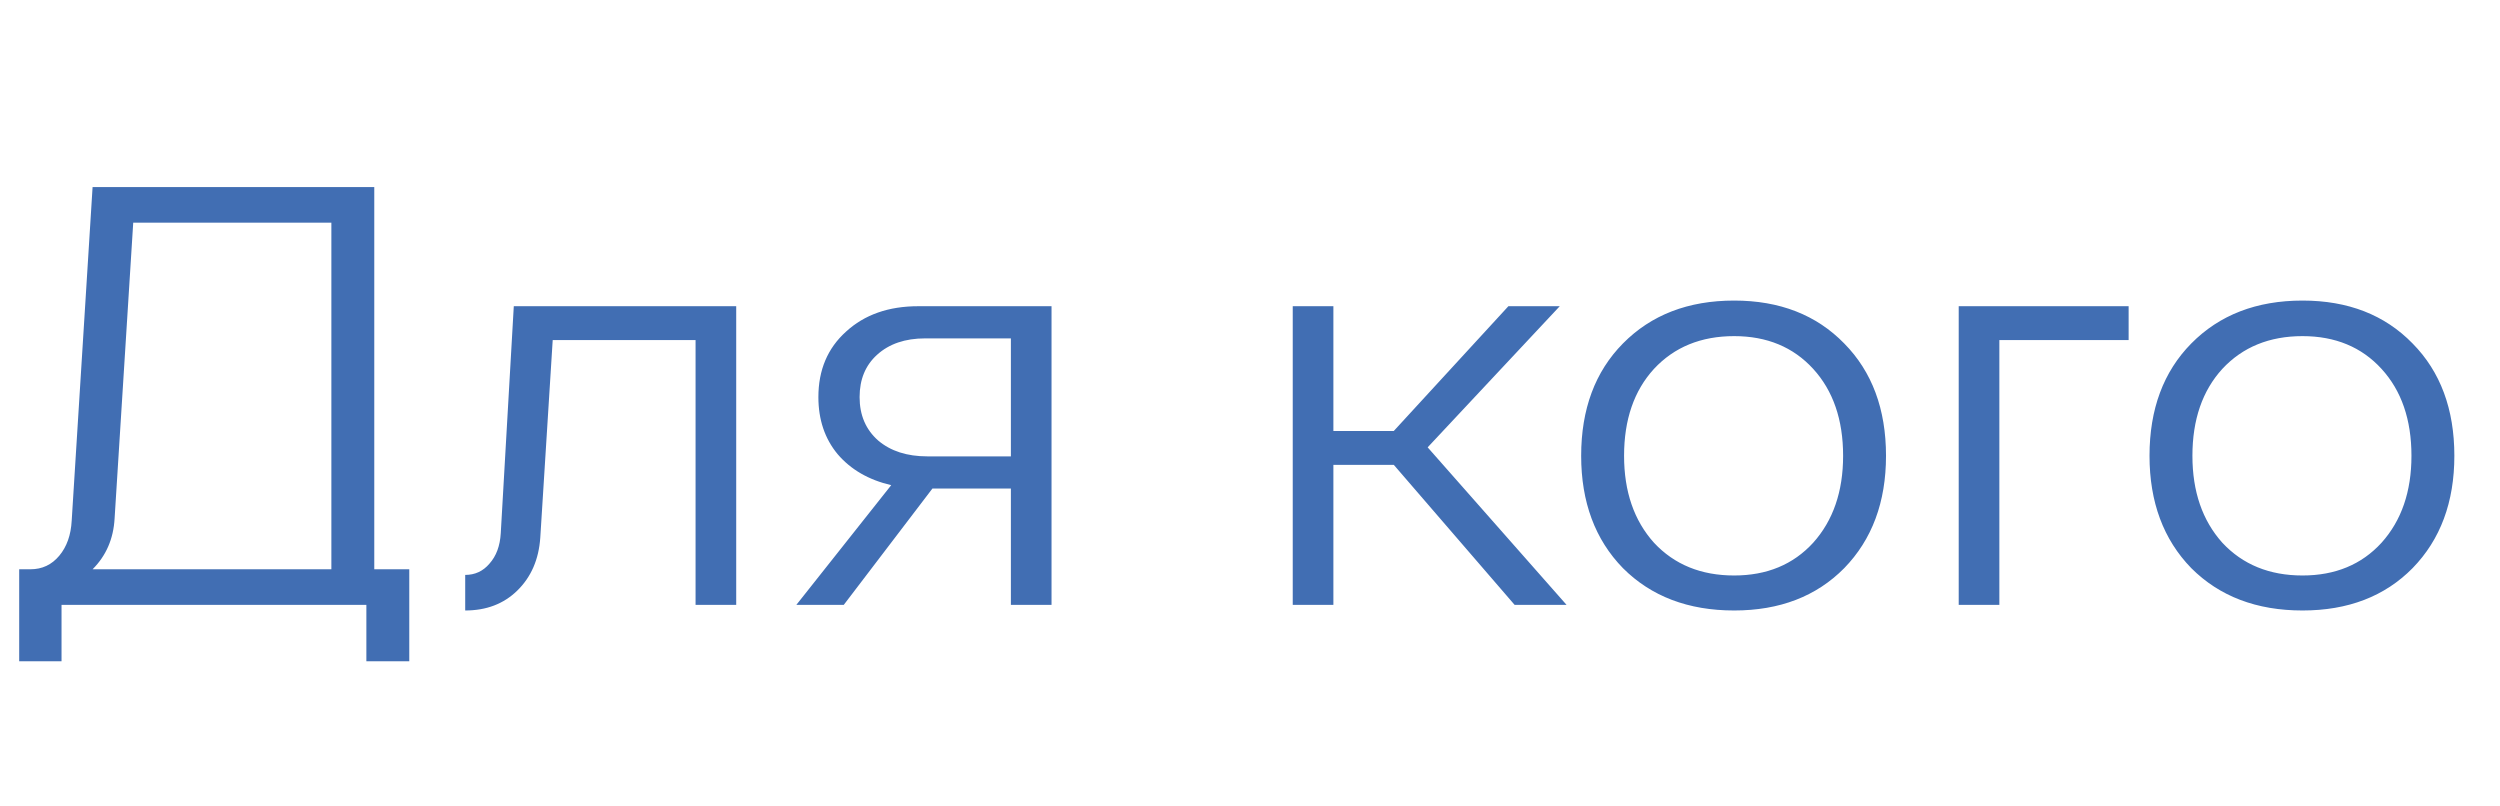 <?xml version="1.0" encoding="UTF-8"?> <svg xmlns="http://www.w3.org/2000/svg" width="62" height="20" viewBox="0 0 62 20" fill="none"> <path d="M10.15 14.118V16.4H9.086V15H1.526V16.4H0.476V14.118H0.756C1.045 14.118 1.283 14.006 1.47 13.782C1.657 13.558 1.759 13.269 1.778 12.914L2.296 4.64H9.282V14.118H10.15ZM2.296 14.118H8.218V5.522H3.304L2.842 12.858C2.814 13.362 2.632 13.782 2.296 14.118ZM12.742 7.594H18.258V15H17.25V8.434H13.707L13.399 13.334C13.362 13.875 13.171 14.314 12.825 14.65C12.489 14.977 12.06 15.14 11.537 15.14V14.258C11.78 14.258 11.981 14.165 12.139 13.978C12.307 13.791 12.401 13.539 12.419 13.222L12.742 7.594ZM26.078 7.594V15H25.07V12.116H23.124L20.926 15H19.75L22.102 12.032C21.542 11.901 21.099 11.645 20.772 11.262C20.455 10.879 20.296 10.408 20.296 9.848C20.296 9.176 20.525 8.635 20.982 8.224C21.44 7.804 22.037 7.594 22.774 7.594H26.078ZM22.998 11.318H25.07V8.392H22.942C22.448 8.392 22.051 8.527 21.752 8.798C21.463 9.059 21.318 9.409 21.318 9.848C21.318 10.296 21.472 10.655 21.78 10.926C22.088 11.187 22.494 11.318 22.998 11.318ZM37.562 15L34.566 11.528H33.068V15H32.06V7.594H33.068V10.688H34.566L37.408 7.594H38.682L35.406 11.094L38.85 15H37.562ZM43.007 15.14C41.868 15.14 40.949 14.79 40.249 14.09C39.558 13.381 39.213 12.452 39.213 11.304C39.213 10.147 39.558 9.218 40.249 8.518C40.949 7.809 41.868 7.454 43.007 7.454C44.136 7.454 45.046 7.809 45.737 8.518C46.427 9.218 46.773 10.147 46.773 11.304C46.773 12.452 46.427 13.381 45.737 14.09C45.046 14.79 44.136 15.14 43.007 15.14ZM43.007 14.272C43.819 14.272 44.472 14.001 44.967 13.46C45.461 12.909 45.709 12.191 45.709 11.304C45.709 10.408 45.461 9.689 44.967 9.148C44.472 8.607 43.819 8.336 43.007 8.336C42.185 8.336 41.523 8.607 41.019 9.148C40.524 9.689 40.277 10.408 40.277 11.304C40.277 12.191 40.524 12.909 41.019 13.46C41.523 14.001 42.185 14.272 43.007 14.272ZM52.79 7.594V8.434H49.584V15H48.576V7.594H52.79ZM57.102 15.14C55.964 15.14 55.044 14.79 54.344 14.09C53.654 13.381 53.308 12.452 53.308 11.304C53.308 10.147 53.654 9.218 54.344 8.518C55.044 7.809 55.964 7.454 57.102 7.454C58.232 7.454 59.142 7.809 59.832 8.518C60.523 9.218 60.868 10.147 60.868 11.304C60.868 12.452 60.523 13.381 59.832 14.09C59.142 14.79 58.232 15.14 57.102 15.14ZM57.102 14.272C57.914 14.272 58.568 14.001 59.062 13.46C59.557 12.909 59.804 12.191 59.804 11.304C59.804 10.408 59.557 9.689 59.062 9.148C58.568 8.607 57.914 8.336 57.102 8.336C56.281 8.336 55.618 8.607 55.114 9.148C54.62 9.689 54.372 10.408 54.372 11.304C54.372 12.191 54.62 12.909 55.114 13.46C55.618 14.001 56.281 14.272 57.102 14.272Z" fill="#416EB3"></path> </svg> 